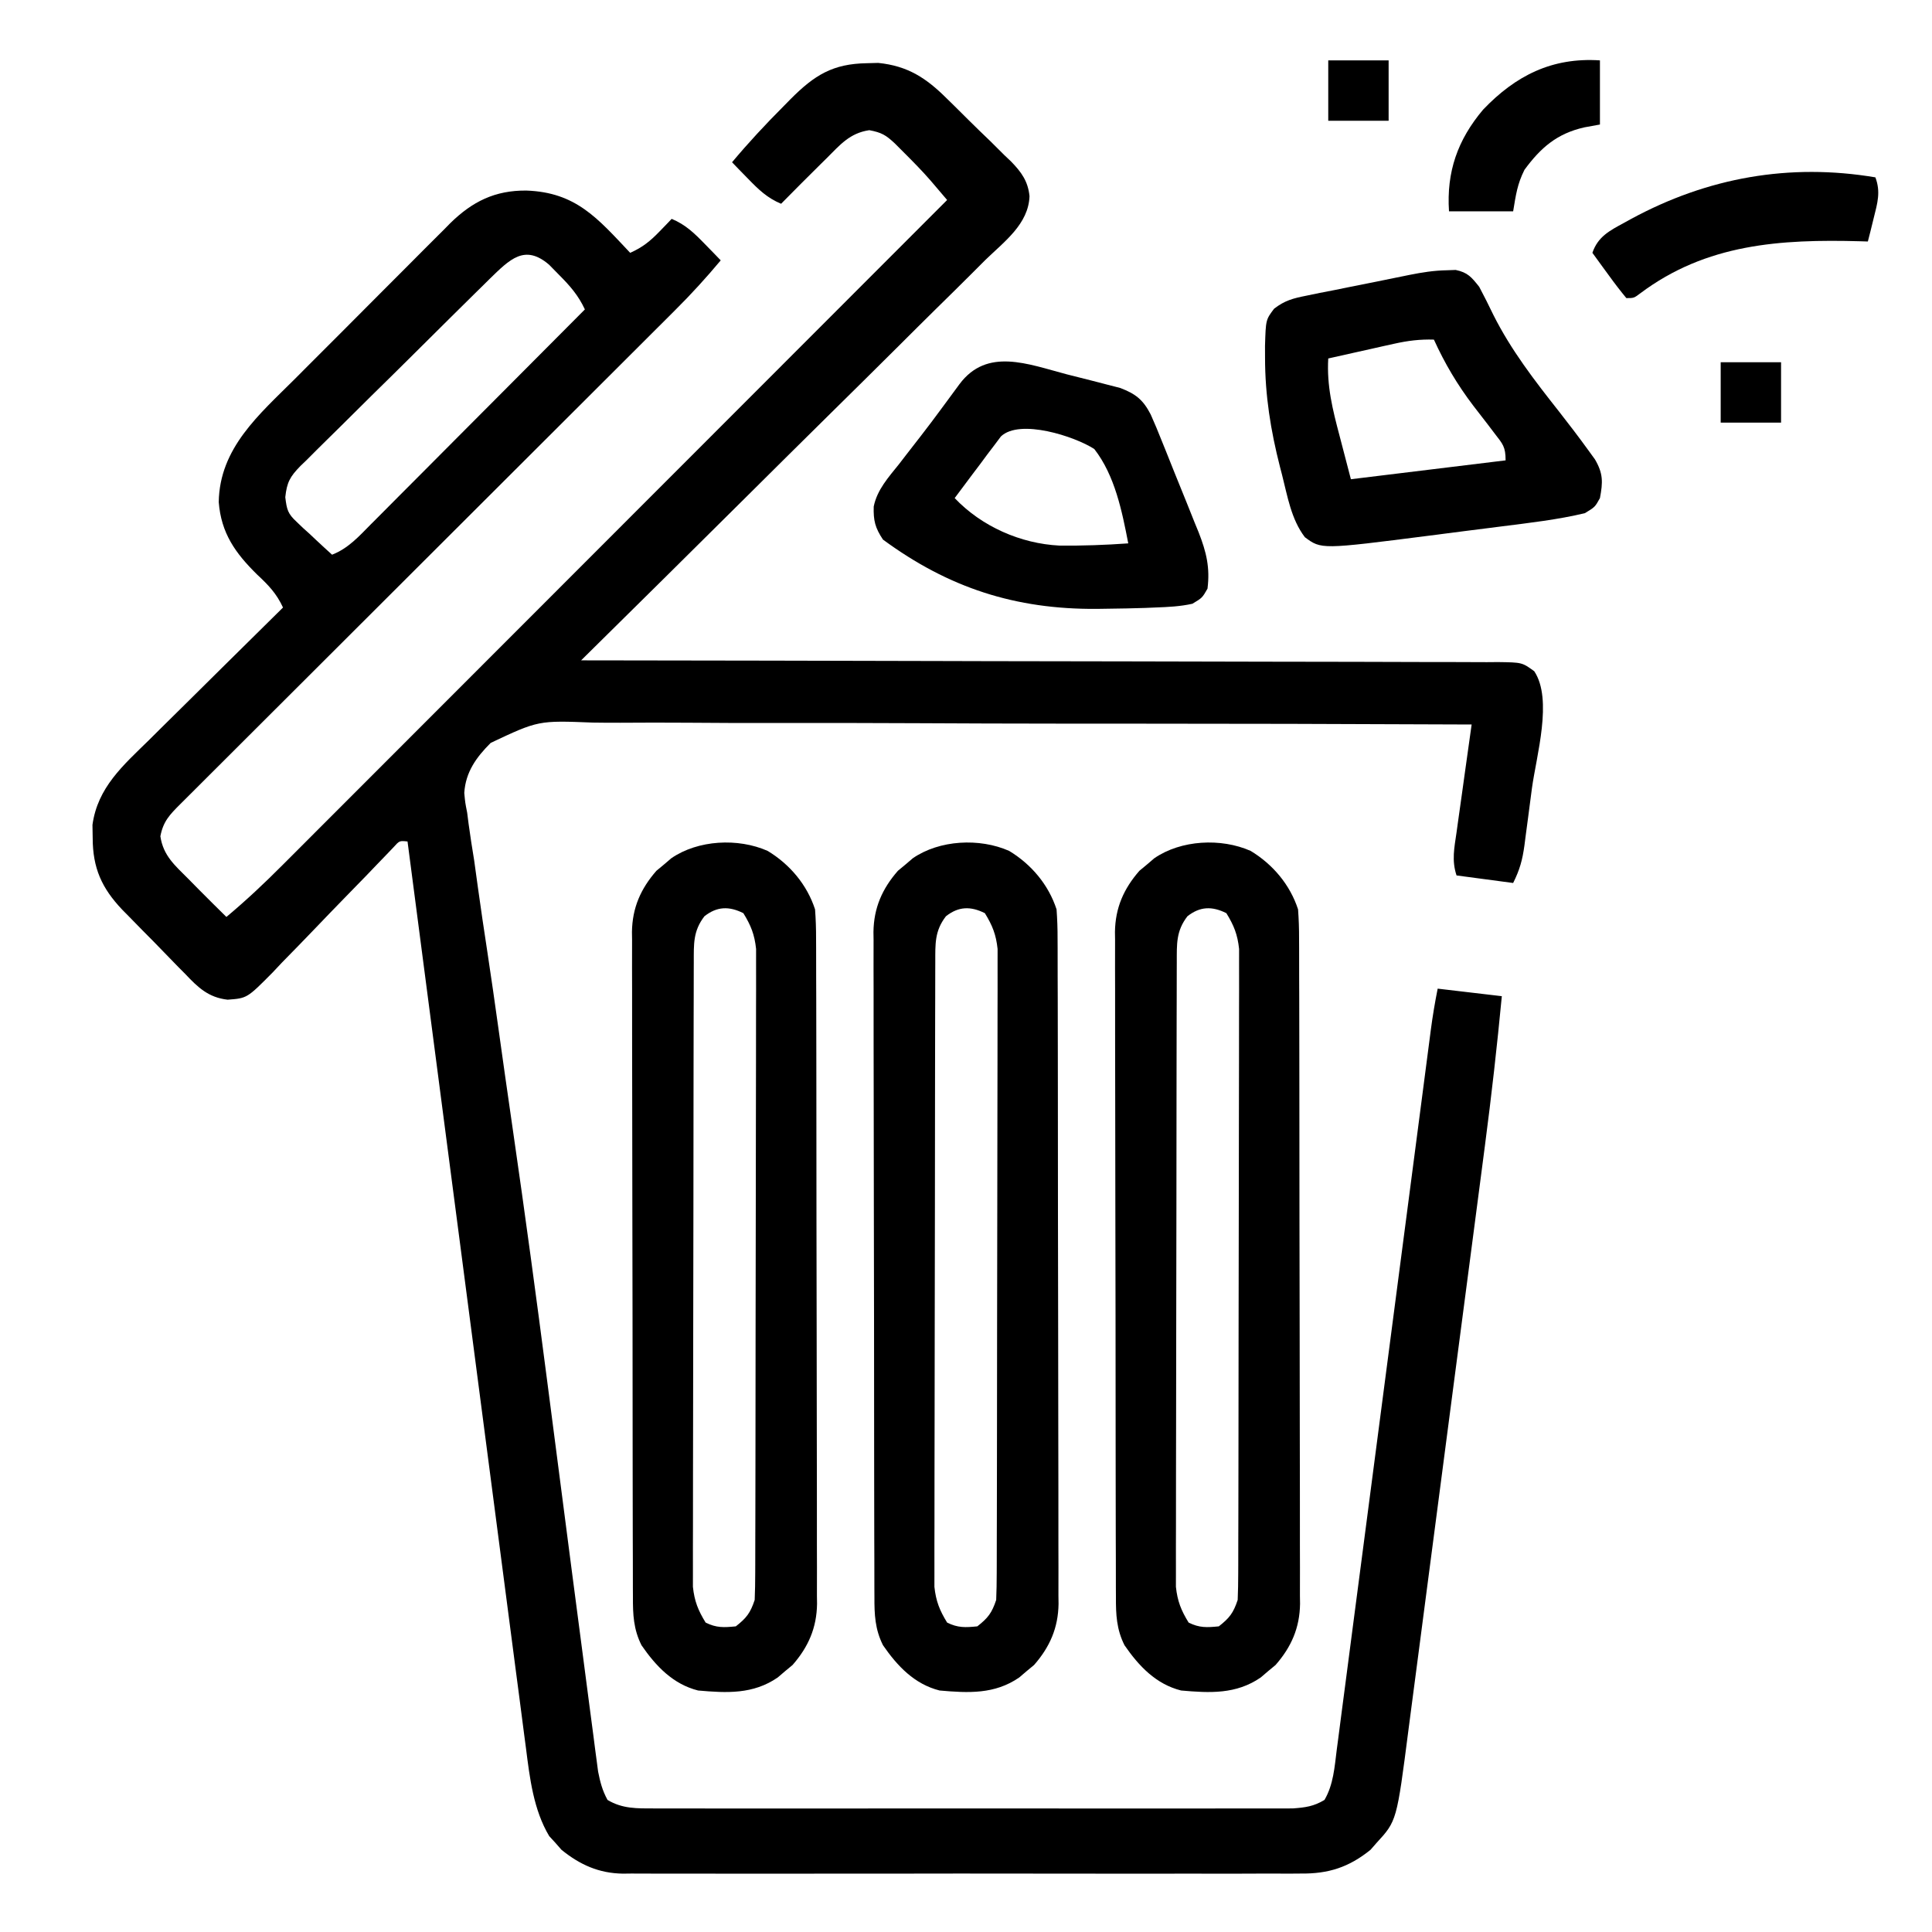 <?xml version="1.0" encoding="UTF-8"?>
<svg version="1.1" xmlns="http://www.w3.org/2000/svg" width="512" height="512">
<path d="M0 0 C0.985 -0.026 1.97 -0.052 2.984 -0.078 C10.845 0.712 15.731 3.949 21.156 9.352 C21.766 9.947 22.377 10.543 23.005 11.157 C24.282 12.413 25.552 13.676 26.816 14.945 C28.749 16.874 30.716 18.763 32.688 20.652 C33.929 21.883 35.169 23.116 36.406 24.352 C37.287 25.186 37.287 25.186 38.186 26.038 C40.917 28.848 42.679 31.265 43.08 35.231 C42.825 42.622 36.383 47.287 31.418 52.104 C30.253 53.266 29.091 54.43 27.93 55.595 C24.781 58.747 21.604 61.871 18.422 64.99 C15.099 68.257 11.801 71.55 8.501 74.84 C2.25 81.062 -4.023 87.262 -10.305 93.453 C-17.457 100.504 -24.583 107.581 -31.707 114.66 C-46.36 129.219 -61.044 143.745 -75.75 158.25 C-74.465 158.251 -73.181 158.253 -71.857 158.254 C-41.374 158.29 -10.891 158.346 19.591 158.428 C23.341 158.438 27.092 158.448 30.842 158.458 C31.588 158.459 32.335 158.461 33.104 158.463 C45.2 158.494 57.297 158.511 69.393 158.523 C81.8 158.536 94.208 158.563 106.615 158.605 C114.274 158.63 121.933 158.643 129.592 158.641 C135.461 158.641 141.329 158.662 147.197 158.691 C149.608 158.7 152.019 158.701 154.429 158.696 C157.713 158.689 160.995 158.707 164.278 158.731 C165.239 158.723 166.2 158.715 167.19 158.708 C173.619 158.791 173.619 158.791 176.844 161.137 C181.82 168.614 177.387 183.6 176.224 192.171 C175.872 194.771 175.537 197.374 175.203 199.977 C174.983 201.641 174.761 203.305 174.539 204.969 C174.44 205.742 174.341 206.515 174.239 207.311 C173.707 211.151 173.012 213.726 171.25 217.25 C166.3 216.59 161.35 215.93 156.25 215.25 C154.926 211.279 155.662 207.914 156.246 203.863 C156.358 203.046 156.471 202.229 156.587 201.387 C156.947 198.778 157.317 196.17 157.688 193.562 C157.934 191.794 158.179 190.025 158.424 188.256 C159.025 183.92 159.635 179.584 160.25 175.25 C128.096 175.104 95.943 175.019 63.788 175.019 C59.989 175.019 56.189 175.019 52.389 175.018 C51.632 175.018 50.876 175.018 50.096 175.018 C37.863 175.014 25.63 174.968 13.397 174.906 C0.836 174.843 -11.725 174.827 -24.287 174.852 C-32.032 174.866 -39.776 174.845 -47.521 174.778 C-53.47 174.731 -59.418 174.747 -65.367 174.786 C-67.8 174.793 -70.233 174.779 -72.666 174.742 C-87.083 174.172 -87.083 174.172 -99.7 180.118 C-103.513 183.919 -106.37 187.856 -106.713 193.394 C-106.468 195.977 -106.468 195.977 -105.945 198.618 C-105.821 199.591 -105.697 200.564 -105.569 201.567 C-105.139 204.812 -104.614 208.035 -104.09 211.266 C-103.76 213.613 -103.436 215.961 -103.118 218.31 C-102.326 224.047 -101.474 229.772 -100.597 235.495 C-99.571 242.21 -98.621 248.935 -97.679 255.663 C-97.191 259.154 -96.699 262.645 -96.207 266.135 C-96.058 267.191 -96.058 267.191 -95.907 268.268 C-95.187 273.365 -94.452 278.46 -93.712 283.554 C-90.561 305.26 -87.626 326.989 -84.807 348.741 C-84.482 351.247 -84.156 353.754 -83.831 356.26 C-82.869 363.667 -81.908 371.074 -80.949 378.482 C-79.107 392.698 -77.264 406.915 -75.389 421.127 C-74.83 425.369 -74.276 429.612 -73.727 433.855 C-73.312 437.043 -72.889 440.229 -72.467 443.416 C-72.322 444.551 -72.177 445.687 -72.027 446.857 C-71.887 447.897 -71.748 448.938 -71.604 450.01 C-71.428 451.356 -71.428 451.356 -71.248 452.729 C-70.696 455.523 -70.123 457.745 -68.75 460.25 C-64.775 462.633 -60.899 462.501 -56.349 462.504 C-55.613 462.507 -54.877 462.51 -54.119 462.513 C-51.659 462.521 -49.199 462.515 -46.738 462.509 C-44.972 462.511 -43.206 462.515 -41.44 462.519 C-36.647 462.529 -31.854 462.525 -27.06 462.519 C-22.045 462.514 -17.029 462.518 -12.013 462.521 C-3.59 462.525 4.834 462.52 13.257 462.511 C22.996 462.5 32.735 462.503 42.474 462.514 C50.835 462.523 59.196 462.525 67.557 462.52 C72.551 462.516 77.545 462.516 82.539 462.523 C87.234 462.528 91.929 462.524 96.624 462.513 C98.347 462.51 100.07 462.511 101.794 462.515 C104.146 462.521 106.497 462.514 108.849 462.504 C110.165 462.503 111.481 462.502 112.838 462.502 C116.19 462.254 118.371 461.977 121.25 460.25 C123.632 456.19 123.927 451.502 124.509 446.9 C124.62 446.062 124.731 445.224 124.846 444.361 C125.217 441.556 125.578 438.75 125.94 435.943 C126.204 433.931 126.468 431.919 126.734 429.906 C127.452 424.442 128.163 418.977 128.872 413.512 C129.615 407.795 130.366 402.079 131.117 396.363 C132.537 385.532 133.951 374.701 135.363 363.869 C137.435 347.969 139.516 332.07 141.598 316.171 C141.75 315.006 141.903 313.84 142.06 312.64 C142.365 310.316 142.669 307.992 142.973 305.669 C143.865 298.859 144.755 292.049 145.642 285.238 C146.194 281.004 146.747 276.77 147.301 272.536 C147.557 270.571 147.813 268.606 148.069 266.641 C148.417 263.96 148.767 261.28 149.118 258.6 C149.269 257.431 149.269 257.431 149.424 256.238 C149.911 252.532 150.516 248.92 151.25 245.25 C156.86 245.91 162.47 246.57 168.25 247.25 C166.993 260.47 165.506 273.638 163.776 286.803 C163.534 288.662 163.292 290.52 163.05 292.379 C162.403 297.358 161.751 302.337 161.098 307.315 C160.689 310.434 160.281 313.553 159.873 316.673 C158.446 327.578 157.016 338.482 155.583 349.386 C154.251 359.519 152.928 369.654 151.609 379.788 C150.471 388.528 149.326 397.268 148.177 406.006 C147.493 411.209 146.811 416.413 146.136 421.617 C145.502 426.502 144.86 431.385 144.213 436.269 C143.977 438.054 143.745 439.84 143.515 441.626 C140.401 465.817 140.401 465.817 135.062 471.625 C134.268 472.534 134.268 472.534 133.457 473.461 C127.73 478.103 122.267 479.848 114.977 479.758 C113.787 479.767 113.787 479.767 112.573 479.777 C109.935 479.793 107.298 479.78 104.66 479.768 C102.761 479.773 100.861 479.78 98.962 479.789 C93.817 479.807 88.673 479.8 83.528 479.787 C78.137 479.777 72.747 479.787 67.356 479.793 C58.304 479.8 49.252 479.791 40.2 479.771 C29.744 479.75 19.287 479.757 8.831 479.779 C-0.156 479.797 -9.143 479.799 -18.13 479.789 C-23.494 479.783 -28.857 479.782 -34.221 479.795 C-39.264 479.807 -44.307 479.799 -49.35 479.776 C-51.197 479.77 -53.045 479.772 -54.893 479.781 C-57.422 479.792 -59.949 479.778 -62.477 479.758 C-63.566 479.771 -63.566 479.771 -64.677 479.785 C-71.032 479.688 -76.036 477.45 -80.957 473.461 C-81.487 472.855 -82.017 472.249 -82.562 471.625 C-83.105 471.035 -83.648 470.444 -84.207 469.836 C-88.37 462.858 -89.361 454.454 -90.364 446.519 C-90.501 445.485 -90.638 444.451 -90.78 443.387 C-91.234 439.95 -91.677 436.512 -92.12 433.074 C-92.445 430.599 -92.77 428.125 -93.097 425.651 C-93.796 420.337 -94.489 415.023 -95.179 409.709 C-96.175 402.025 -97.181 394.342 -98.189 386.659 C-99.824 374.193 -101.452 361.725 -103.075 349.257 C-104.652 337.151 -106.231 325.045 -107.816 312.939 C-107.913 312.192 -108.011 311.445 -108.112 310.675 C-108.603 306.927 -109.093 303.179 -109.584 299.431 C-113.65 268.372 -117.704 237.311 -121.75 206.25 C-123.89 206.028 -123.89 206.028 -125.486 207.807 C-126.532 208.899 -126.532 208.899 -127.598 210.014 C-128.39 210.835 -129.181 211.655 -129.997 212.501 C-130.855 213.398 -131.713 214.295 -132.598 215.219 C-134.418 217.088 -136.239 218.957 -138.061 220.824 C-140.941 223.782 -143.813 226.747 -146.664 229.733 C-149.409 232.607 -152.19 235.444 -154.973 238.281 C-156.239 239.626 -156.239 239.626 -157.531 240.999 C-164.27 247.797 -164.27 247.797 -169.43 248.178 C-174.49 247.606 -177.263 244.963 -180.648 241.371 C-181.551 240.464 -181.551 240.464 -182.472 239.538 C-183.734 238.26 -184.986 236.971 -186.227 235.672 C-188.118 233.695 -190.041 231.755 -191.973 229.818 C-193.2 228.567 -194.425 227.314 -195.648 226.059 C-196.217 225.482 -196.786 224.906 -197.372 224.312 C-202.763 218.629 -205.178 213.32 -205.188 205.312 C-205.207 204.169 -205.226 203.026 -205.246 201.848 C-203.879 191.934 -197.134 186.097 -190.297 179.406 C-189.27 178.387 -188.245 177.367 -187.22 176.347 C-184.539 173.681 -181.847 171.028 -179.151 168.377 C-176.396 165.662 -173.652 162.936 -170.906 160.211 C-165.532 154.879 -160.145 149.561 -154.75 144.25 C-156.481 140.513 -158.6 138.318 -161.625 135.5 C-167.399 129.817 -171.138 124.54 -171.781 116.316 C-171.564 101.97 -161.087 93.125 -151.637 83.703 C-150.34 82.402 -149.043 81.1 -147.747 79.798 C-145.038 77.08 -142.323 74.367 -139.605 71.659 C-136.133 68.198 -132.677 64.723 -129.226 61.242 C-126.555 58.553 -123.876 55.874 -121.193 53.197 C-119.915 51.919 -118.641 50.639 -117.37 49.355 C-115.587 47.558 -113.793 45.774 -111.995 43.993 C-111.48 43.468 -110.965 42.944 -110.434 42.403 C-104.563 36.647 -98.579 33.68 -90.25 33.75 C-77.082 34.218 -71.365 41.118 -62.75 50.25 C-59.535 48.842 -57.428 47.147 -55 44.625 C-54.08 43.678 -54.08 43.678 -53.141 42.711 C-52.682 42.229 -52.223 41.747 -51.75 41.25 C-48.069 42.786 -45.762 45.032 -43 47.875 C-41.801 49.101 -41.801 49.101 -40.578 50.352 C-39.975 50.978 -39.372 51.605 -38.75 52.25 C-42.592 56.843 -46.57 61.212 -50.818 65.431 C-51.398 66.012 -51.978 66.592 -52.576 67.19 C-54.501 69.114 -56.43 71.035 -58.359 72.956 C-59.747 74.343 -61.136 75.73 -62.524 77.117 C-65.503 80.093 -68.484 83.068 -71.466 86.042 C-76.179 90.74 -80.887 95.443 -85.595 100.146 C-95.581 110.121 -105.572 120.092 -115.562 130.062 C-126.366 140.844 -137.169 151.626 -147.966 162.413 C-152.65 167.092 -157.337 171.769 -162.025 176.443 C-164.933 179.344 -167.839 182.246 -170.744 185.149 C-172.096 186.499 -173.448 187.848 -174.802 189.196 C-176.642 191.03 -178.48 192.866 -180.317 194.704 C-180.859 195.242 -181.4 195.78 -181.958 196.334 C-184.781 199.164 -186.494 200.904 -187.25 204.875 C-186.482 210.058 -183.359 212.622 -179.75 216.25 C-178.418 217.604 -178.418 217.604 -177.059 218.984 C-174.638 221.422 -172.202 223.843 -169.75 226.25 C-164.555 221.904 -159.701 217.341 -154.923 212.543 C-154.166 211.787 -153.408 211.03 -152.628 210.251 C-150.104 207.729 -147.585 205.204 -145.065 202.678 C-143.251 200.864 -141.437 199.051 -139.623 197.237 C-135.725 193.339 -131.829 189.44 -127.934 185.54 C-122.302 179.9 -116.668 174.263 -111.033 168.627 C-101.89 159.481 -92.748 150.333 -83.609 141.184 C-74.733 132.299 -65.857 123.416 -56.979 114.534 C-56.157 113.712 -56.157 113.712 -55.319 112.873 C-52.571 110.124 -49.823 107.374 -47.074 104.625 C-24.296 81.836 -1.522 59.044 21.25 36.25 C20.307 35.142 19.363 34.034 18.419 32.927 C17.893 32.31 17.368 31.694 16.826 31.058 C14.65 28.561 12.345 26.213 10 23.875 C9.149 23.022 8.298 22.168 7.422 21.289 C4.998 19.014 3.868 18.368 0.625 17.75 C-4.582 18.521 -7.101 21.619 -10.75 25.25 C-11.255 25.748 -11.76 26.246 -12.28 26.759 C-15.797 30.23 -19.282 33.73 -22.75 37.25 C-26.431 35.714 -28.738 33.468 -31.5 30.625 C-32.299 29.808 -33.098 28.99 -33.922 28.148 C-34.525 27.522 -35.128 26.895 -35.75 26.25 C-31.437 21.103 -26.933 16.25 -22.188 11.5 C-21.541 10.841 -20.895 10.183 -20.229 9.504 C-13.897 3.154 -9.068 0.141 0 0 Z M-100.053 57.226 C-100.577 57.747 -101.102 58.267 -101.642 58.804 C-102.208 59.359 -102.775 59.914 -103.358 60.485 C-105.22 62.313 -107.074 64.148 -108.926 65.984 C-109.561 66.613 -110.196 67.241 -110.851 67.889 C-114.209 71.211 -117.561 74.539 -120.907 77.872 C-124.364 81.312 -127.84 84.73 -131.322 88.144 C-133.999 90.776 -136.661 93.424 -139.318 96.076 C-140.593 97.343 -141.874 98.605 -143.161 99.86 C-144.96 101.617 -146.734 103.394 -148.505 105.179 C-149.04 105.691 -149.574 106.204 -150.125 106.732 C-152.872 109.551 -153.728 111.044 -154.147 115.011 C-153.742 118.314 -153.501 119.356 -151.125 121.559 C-150.313 122.337 -150.313 122.337 -149.484 123.131 C-148.912 123.645 -148.34 124.158 -147.75 124.688 C-147.178 125.228 -146.605 125.769 -146.016 126.326 C-144.609 127.651 -143.182 128.953 -141.75 130.25 C-137.494 128.6 -134.654 125.421 -131.513 122.24 C-130.898 121.625 -130.283 121.01 -129.649 120.377 C-127.621 118.347 -125.599 116.31 -123.578 114.273 C-122.172 112.863 -120.765 111.454 -119.358 110.045 C-115.658 106.337 -111.964 102.623 -108.271 98.908 C-104.501 95.118 -100.725 91.332 -96.949 87.547 C-89.544 80.12 -82.145 72.687 -74.75 65.25 C-76.504 61.495 -78.689 59.011 -81.625 56.062 C-82.489 55.182 -83.352 54.302 -84.242 53.395 C-90.702 47.871 -94.625 51.94 -100.053 57.226 Z " fill="#000000" transform="translate(229.75,16.75)"/>
<path d="M0 0 C5.878 3.552 10.447 8.981 12.562 15.5 C12.752 18.123 12.841 20.639 12.83 23.261 C12.834 24.035 12.839 24.81 12.844 25.608 C12.856 28.199 12.855 30.79 12.853 33.382 C12.859 35.242 12.866 37.101 12.873 38.961 C12.891 44.011 12.896 49.06 12.897 54.11 C12.898 57.266 12.903 60.422 12.908 63.577 C12.927 74.59 12.935 85.602 12.933 96.615 C12.932 106.875 12.953 117.135 12.985 127.396 C13.011 136.209 13.021 145.021 13.02 153.834 C13.02 159.096 13.025 164.358 13.047 169.62 C13.066 174.57 13.066 179.52 13.052 184.47 C13.049 186.284 13.054 188.098 13.066 189.912 C13.082 192.395 13.072 194.876 13.057 197.358 C13.067 198.071 13.078 198.784 13.088 199.518 C13.001 205.91 10.766 210.986 6.598 215.742 C5.947 216.281 5.296 216.82 4.625 217.375 C3.977 217.929 3.328 218.484 2.66 219.055 C-3.841 223.534 -10.809 223.175 -18.438 222.5 C-25.097 220.819 -29.623 216.036 -33.438 210.5 C-35.555 206.268 -35.725 202.381 -35.705 197.739 C-35.709 196.965 -35.714 196.19 -35.719 195.392 C-35.731 192.801 -35.73 190.21 -35.728 187.618 C-35.734 185.758 -35.741 183.899 -35.748 182.039 C-35.766 176.989 -35.771 171.94 -35.772 166.89 C-35.773 163.734 -35.778 160.578 -35.783 157.423 C-35.802 146.41 -35.81 135.398 -35.808 124.385 C-35.807 114.125 -35.828 103.865 -35.86 93.604 C-35.886 84.791 -35.896 75.979 -35.895 67.166 C-35.895 61.904 -35.9 56.642 -35.922 51.38 C-35.941 46.43 -35.941 41.48 -35.927 36.53 C-35.924 34.716 -35.929 32.902 -35.941 31.088 C-35.957 28.605 -35.947 26.124 -35.932 23.642 C-35.942 22.929 -35.953 22.216 -35.963 21.482 C-35.876 15.09 -33.641 10.014 -29.473 5.258 C-28.822 4.719 -28.171 4.18 -27.5 3.625 C-26.852 3.071 -26.203 2.516 -25.535 1.945 C-18.471 -2.922 -7.844 -3.476 0 0 Z M-16.75 17.312 C-19.788 21.251 -19.567 24.676 -19.578 29.502 C-19.581 30.219 -19.584 30.936 -19.587 31.675 C-19.596 34.084 -19.597 36.493 -19.599 38.902 C-19.603 40.626 -19.608 42.351 -19.614 44.076 C-19.627 48.766 -19.633 53.456 -19.638 58.146 C-19.641 61.076 -19.645 64.005 -19.649 66.935 C-19.663 76.1 -19.673 85.264 -19.676 94.428 C-19.681 105.011 -19.698 115.593 -19.727 126.175 C-19.749 134.353 -19.759 142.53 -19.76 150.708 C-19.761 155.593 -19.767 160.478 -19.785 165.363 C-19.802 169.958 -19.804 174.554 -19.795 179.15 C-19.794 180.835 -19.799 182.521 -19.809 184.207 C-19.821 186.511 -19.815 188.813 -19.805 191.117 C-19.806 192.405 -19.808 193.694 -19.809 195.021 C-19.403 198.827 -18.436 201.255 -16.438 204.5 C-13.597 205.92 -11.583 205.815 -8.438 205.5 C-5.59 203.268 -4.588 201.95 -3.438 198.5 C-3.339 196.168 -3.302 193.832 -3.297 191.498 C-3.294 190.781 -3.291 190.064 -3.288 189.325 C-3.279 186.916 -3.278 184.507 -3.276 182.098 C-3.272 180.374 -3.267 178.649 -3.261 176.924 C-3.248 172.234 -3.242 167.544 -3.237 162.854 C-3.234 159.924 -3.23 156.995 -3.226 154.065 C-3.212 144.9 -3.202 135.736 -3.199 126.572 C-3.194 115.989 -3.177 105.407 -3.148 94.825 C-3.126 86.647 -3.116 78.47 -3.115 70.292 C-3.114 65.407 -3.108 60.522 -3.09 55.637 C-3.073 51.042 -3.071 46.446 -3.08 41.85 C-3.081 40.165 -3.076 38.479 -3.066 36.793 C-3.054 34.489 -3.06 32.187 -3.07 29.883 C-3.069 28.595 -3.067 27.306 -3.066 25.979 C-3.472 22.173 -4.439 19.745 -6.438 16.5 C-10.233 14.602 -13.411 14.695 -16.75 17.312 Z " fill="#000000" transform="translate(331.438,225.5)"/>
<path d="M0 0 C5.878 3.552 10.447 8.981 12.562 15.5 C12.752 18.123 12.841 20.639 12.83 23.261 C12.834 24.035 12.839 24.81 12.844 25.608 C12.856 28.199 12.855 30.79 12.853 33.382 C12.859 35.242 12.866 37.101 12.873 38.961 C12.891 44.011 12.896 49.06 12.897 54.11 C12.898 57.266 12.903 60.422 12.908 63.577 C12.927 74.59 12.935 85.602 12.933 96.615 C12.932 106.875 12.953 117.135 12.985 127.396 C13.011 136.209 13.021 145.021 13.02 153.834 C13.02 159.096 13.025 164.358 13.047 169.62 C13.066 174.57 13.066 179.52 13.052 184.47 C13.049 186.284 13.054 188.098 13.066 189.912 C13.082 192.395 13.072 194.876 13.057 197.358 C13.067 198.071 13.078 198.784 13.088 199.518 C13.001 205.91 10.766 210.986 6.598 215.742 C5.947 216.281 5.296 216.82 4.625 217.375 C3.977 217.929 3.328 218.484 2.66 219.055 C-3.841 223.534 -10.809 223.175 -18.438 222.5 C-25.097 220.819 -29.623 216.036 -33.438 210.5 C-35.555 206.268 -35.725 202.381 -35.705 197.739 C-35.709 196.965 -35.714 196.19 -35.719 195.392 C-35.731 192.801 -35.73 190.21 -35.728 187.618 C-35.734 185.758 -35.741 183.899 -35.748 182.039 C-35.766 176.989 -35.771 171.94 -35.772 166.89 C-35.773 163.734 -35.778 160.578 -35.783 157.423 C-35.802 146.41 -35.81 135.398 -35.808 124.385 C-35.807 114.125 -35.828 103.865 -35.86 93.604 C-35.886 84.791 -35.896 75.979 -35.895 67.166 C-35.895 61.904 -35.9 56.642 -35.922 51.38 C-35.941 46.43 -35.941 41.48 -35.927 36.53 C-35.924 34.716 -35.929 32.902 -35.941 31.088 C-35.957 28.605 -35.947 26.124 -35.932 23.642 C-35.942 22.929 -35.953 22.216 -35.963 21.482 C-35.876 15.09 -33.641 10.014 -29.473 5.258 C-28.822 4.719 -28.171 4.18 -27.5 3.625 C-26.852 3.071 -26.203 2.516 -25.535 1.945 C-18.471 -2.922 -7.844 -3.476 0 0 Z M-16.75 17.312 C-19.788 21.251 -19.567 24.676 -19.578 29.502 C-19.581 30.219 -19.584 30.936 -19.587 31.675 C-19.596 34.084 -19.597 36.493 -19.599 38.902 C-19.603 40.626 -19.608 42.351 -19.614 44.076 C-19.627 48.766 -19.633 53.456 -19.638 58.146 C-19.641 61.076 -19.645 64.005 -19.649 66.935 C-19.663 76.1 -19.673 85.264 -19.676 94.428 C-19.681 105.011 -19.698 115.593 -19.727 126.175 C-19.749 134.353 -19.759 142.53 -19.76 150.708 C-19.761 155.593 -19.767 160.478 -19.785 165.363 C-19.802 169.958 -19.804 174.554 -19.795 179.15 C-19.794 180.835 -19.799 182.521 -19.809 184.207 C-19.821 186.511 -19.815 188.813 -19.805 191.117 C-19.806 192.405 -19.808 193.694 -19.809 195.021 C-19.403 198.827 -18.436 201.255 -16.438 204.5 C-13.597 205.92 -11.583 205.815 -8.438 205.5 C-5.59 203.268 -4.588 201.95 -3.438 198.5 C-3.339 196.168 -3.302 193.832 -3.297 191.498 C-3.294 190.781 -3.291 190.064 -3.288 189.325 C-3.279 186.916 -3.278 184.507 -3.276 182.098 C-3.272 180.374 -3.267 178.649 -3.261 176.924 C-3.248 172.234 -3.242 167.544 -3.237 162.854 C-3.234 159.924 -3.23 156.995 -3.226 154.065 C-3.212 144.9 -3.202 135.736 -3.199 126.572 C-3.194 115.989 -3.177 105.407 -3.148 94.825 C-3.126 86.647 -3.116 78.47 -3.115 70.292 C-3.114 65.407 -3.108 60.522 -3.09 55.637 C-3.073 51.042 -3.071 46.446 -3.08 41.85 C-3.081 40.165 -3.076 38.479 -3.066 36.793 C-3.054 34.489 -3.06 32.187 -3.07 29.883 C-3.069 28.595 -3.067 27.306 -3.066 25.979 C-3.472 22.173 -4.439 19.745 -6.438 16.5 C-10.233 14.602 -13.411 14.695 -16.75 17.312 Z " fill="#000000" transform="translate(267.438,225.5)"/>
<path d="M0 0 C5.878 3.552 10.447 8.981 12.562 15.5 C12.752 18.123 12.841 20.639 12.83 23.261 C12.834 24.035 12.839 24.81 12.844 25.608 C12.856 28.199 12.855 30.79 12.853 33.382 C12.859 35.242 12.866 37.101 12.873 38.961 C12.891 44.011 12.896 49.06 12.897 54.11 C12.898 57.266 12.903 60.422 12.908 63.577 C12.927 74.59 12.935 85.602 12.933 96.615 C12.932 106.875 12.953 117.135 12.985 127.396 C13.011 136.209 13.021 145.021 13.02 153.834 C13.02 159.096 13.025 164.358 13.047 169.62 C13.066 174.57 13.066 179.52 13.052 184.47 C13.049 186.284 13.054 188.098 13.066 189.912 C13.082 192.395 13.072 194.876 13.057 197.358 C13.067 198.071 13.078 198.784 13.088 199.518 C13.001 205.91 10.766 210.986 6.598 215.742 C5.947 216.281 5.296 216.82 4.625 217.375 C3.977 217.929 3.328 218.484 2.66 219.055 C-3.841 223.534 -10.809 223.175 -18.438 222.5 C-25.097 220.819 -29.623 216.036 -33.438 210.5 C-35.555 206.268 -35.725 202.381 -35.705 197.739 C-35.709 196.965 -35.714 196.19 -35.719 195.392 C-35.731 192.801 -35.73 190.21 -35.728 187.618 C-35.734 185.758 -35.741 183.899 -35.748 182.039 C-35.766 176.989 -35.771 171.94 -35.772 166.89 C-35.773 163.734 -35.778 160.578 -35.783 157.423 C-35.802 146.41 -35.81 135.398 -35.808 124.385 C-35.807 114.125 -35.828 103.865 -35.86 93.604 C-35.886 84.791 -35.896 75.979 -35.895 67.166 C-35.895 61.904 -35.9 56.642 -35.922 51.38 C-35.941 46.43 -35.941 41.48 -35.927 36.53 C-35.924 34.716 -35.929 32.902 -35.941 31.088 C-35.957 28.605 -35.947 26.124 -35.932 23.642 C-35.942 22.929 -35.953 22.216 -35.963 21.482 C-35.876 15.09 -33.641 10.014 -29.473 5.258 C-28.822 4.719 -28.171 4.18 -27.5 3.625 C-26.852 3.071 -26.203 2.516 -25.535 1.945 C-18.471 -2.922 -7.844 -3.476 0 0 Z M-16.75 17.312 C-19.788 21.251 -19.567 24.676 -19.578 29.502 C-19.581 30.219 -19.584 30.936 -19.587 31.675 C-19.596 34.084 -19.597 36.493 -19.599 38.902 C-19.603 40.626 -19.608 42.351 -19.614 44.076 C-19.627 48.766 -19.633 53.456 -19.638 58.146 C-19.641 61.076 -19.645 64.005 -19.649 66.935 C-19.663 76.1 -19.673 85.264 -19.676 94.428 C-19.681 105.011 -19.698 115.593 -19.727 126.175 C-19.749 134.353 -19.759 142.53 -19.76 150.708 C-19.761 155.593 -19.767 160.478 -19.785 165.363 C-19.802 169.958 -19.804 174.554 -19.795 179.15 C-19.794 180.835 -19.799 182.521 -19.809 184.207 C-19.821 186.511 -19.815 188.813 -19.805 191.117 C-19.806 192.405 -19.808 193.694 -19.809 195.021 C-19.403 198.827 -18.436 201.255 -16.438 204.5 C-13.597 205.92 -11.583 205.815 -8.438 205.5 C-5.59 203.268 -4.588 201.95 -3.438 198.5 C-3.339 196.168 -3.302 193.832 -3.297 191.498 C-3.294 190.781 -3.291 190.064 -3.288 189.325 C-3.279 186.916 -3.278 184.507 -3.276 182.098 C-3.272 180.374 -3.267 178.649 -3.261 176.924 C-3.248 172.234 -3.242 167.544 -3.237 162.854 C-3.234 159.924 -3.23 156.995 -3.226 154.065 C-3.212 144.9 -3.202 135.736 -3.199 126.572 C-3.194 115.989 -3.177 105.407 -3.148 94.825 C-3.126 86.647 -3.116 78.47 -3.115 70.292 C-3.114 65.407 -3.108 60.522 -3.09 55.637 C-3.073 51.042 -3.071 46.446 -3.08 41.85 C-3.081 40.165 -3.076 38.479 -3.066 36.793 C-3.054 34.489 -3.06 32.187 -3.07 29.883 C-3.069 28.595 -3.067 27.306 -3.066 25.979 C-3.472 22.173 -4.439 19.745 -6.438 16.5 C-10.233 14.602 -13.411 14.695 -16.75 17.312 Z " fill="#000000" transform="translate(203.438,225.5)"/>
<path d="M0 0 C0.791 -0.028 1.583 -0.057 2.398 -0.086 C5.59 0.575 6.599 1.832 8.625 4.375 C9.938 6.839 11.169 9.298 12.375 11.812 C17.083 21.185 23.282 29.193 29.758 37.402 C32.425 40.802 35.04 44.23 37.574 47.73 C38.43 48.91 38.43 48.91 39.303 50.114 C41.492 53.858 41.429 56.134 40.625 60.375 C39.312 62.75 39.312 62.75 36.625 64.375 C29.377 66.103 21.893 66.945 14.508 67.883 C12.979 68.078 12.979 68.078 11.42 68.278 C9.281 68.55 7.141 68.82 5.001 69.089 C1.764 69.498 -1.471 69.919 -4.707 70.34 C-33.213 73.985 -33.213 73.985 -37.569 70.741 C-41.207 65.975 -42.161 59.915 -43.625 54.188 C-43.803 53.502 -43.981 52.817 -44.165 52.112 C-46.629 42.469 -48.122 33.189 -48.125 23.188 C-48.128 22.15 -48.131 21.113 -48.134 20.044 C-47.926 13.105 -47.926 13.105 -45.718 10.179 C-42.88 7.994 -40.717 7.443 -37.211 6.742 C-36.006 6.493 -34.8 6.245 -33.559 5.988 C-32.302 5.745 -31.045 5.501 -29.75 5.25 C-28.516 4.999 -27.283 4.747 -26.012 4.488 C-23.589 3.997 -21.165 3.513 -18.74 3.037 C-15.759 2.451 -12.786 1.837 -9.812 1.219 C-6.529 0.565 -3.358 0.056 0 0 Z M-13.895 19.469 C-15.427 19.807 -15.427 19.807 -16.99 20.152 C-18.045 20.391 -19.1 20.629 -20.188 20.875 C-21.799 21.233 -21.799 21.233 -23.443 21.598 C-26.088 22.185 -28.732 22.778 -31.375 23.375 C-31.797 30.612 -30.224 36.908 -28.375 43.875 C-27.385 47.67 -26.395 51.465 -25.375 55.375 C-11.845 53.725 1.685 52.075 15.625 50.375 C15.625 46.783 14.893 46.061 12.738 43.277 C12.129 42.475 11.52 41.672 10.893 40.846 C9.61 39.183 8.326 37.522 7.041 35.861 C2.828 30.308 -0.487 24.721 -3.375 18.375 C-7.063 18.258 -10.297 18.665 -13.895 19.469 Z " fill="#000000" transform="translate(383.375,71.625)"/>
<path d="M0 0 C2.117 0.554 4.24 1.081 6.365 1.606 C7.724 1.956 9.082 2.308 10.441 2.661 C11.661 2.975 12.882 3.29 14.139 3.613 C18.242 5.158 20.227 6.726 22.248 10.649 C23.293 12.964 24.249 15.301 25.187 17.661 C25.536 18.524 25.886 19.388 26.246 20.277 C26.98 22.1 27.71 23.926 28.434 25.754 C29.54 28.535 30.671 31.305 31.804 34.075 C32.516 35.853 33.227 37.632 33.937 39.411 C34.274 40.232 34.612 41.053 34.959 41.899 C36.99 47.099 37.998 51.213 37.296 56.802 C35.902 59.24 35.902 59.24 33.296 60.802 C30.075 61.52 26.893 61.671 23.601 61.79 C22.632 61.831 21.663 61.872 20.665 61.914 C17.5 62.021 14.338 62.076 11.171 62.114 C10.099 62.131 9.026 62.147 7.922 62.164 C-13.62 62.308 -31.293 56.599 -48.704 43.802 C-50.791 40.672 -51.265 38.77 -51.159 35.036 C-50.247 30.557 -47.252 27.301 -44.454 23.802 C-43.826 22.986 -43.198 22.17 -42.551 21.33 C-41.253 19.645 -39.949 17.965 -38.637 16.291 C-36.78 13.9 -34.968 11.482 -33.173 9.044 C-32.629 8.307 -32.085 7.569 -31.525 6.81 C-30.495 5.412 -29.466 4.013 -28.437 2.614 C-21.132 -7.173 -10.339 -2.722 0 0 Z M-17.443 16.454 C-18.009 17.208 -18.574 17.962 -19.157 18.739 C-19.776 19.551 -20.394 20.363 -21.032 21.2 C-21.983 22.488 -21.983 22.488 -22.954 23.802 C-23.604 24.66 -24.253 25.519 -24.923 26.403 C-26.528 28.528 -28.121 30.661 -29.704 32.802 C-22.554 40.329 -12.228 44.874 -1.954 45.388 C4.141 45.459 10.217 45.234 16.296 44.802 C14.645 36.255 12.748 26.798 7.296 19.802 C2.132 16.439 -12.447 11.708 -17.443 16.454 Z " fill="#000000" transform="translate(282.704,99.198)"/>
<path d="M0 0 C1.447 3.872 0.544 6.823 -0.438 10.75 C-0.869 12.506 -0.869 12.506 -1.309 14.297 C-1.651 15.635 -1.651 15.635 -2 17 C-2.668 16.979 -3.337 16.958 -4.025 16.937 C-25.131 16.364 -44.807 17.586 -62.324 30.746 C-64 32 -64 32 -66 32 C-67.624 30.031 -69.136 28.067 -70.625 26 C-71.045 25.428 -71.465 24.855 -71.898 24.266 C-72.938 22.848 -73.97 21.425 -75 20 C-73.522 15.69 -70.428 14.127 -66.625 12.062 C-65.994 11.715 -65.364 11.367 -64.714 11.009 C-44.512 0.059 -22.781 -3.833 0 0 Z " fill="#000000" transform="translate(497,47)"/>
<path d="M0 0 C0 5.61 0 11.22 0 17 C-1.361 17.247 -2.723 17.495 -4.125 17.75 C-11.391 19.39 -15.69 23.134 -20 29 C-21.907 32.814 -22.267 35.599 -23 40 C-28.61 40 -34.22 40 -40 40 C-40.685 29.551 -37.739 21.097 -30.973 13.066 C-22.31 3.992 -12.662 -0.83 0 0 Z " fill="#000000" transform="translate(424,16)"/>
<path d="M0 0 C5.28 0 10.56 0 16 0 C16 5.28 16 10.56 16 16 C10.72 16 5.44 16 0 16 C0 10.72 0 5.44 0 0 Z " fill="#000000" transform="translate(456,96)"/>
<path d="M0 0 C5.28 0 10.56 0 16 0 C16 5.28 16 10.56 16 16 C10.72 16 5.44 16 0 16 C0 10.72 0 5.44 0 0 Z " fill="#000000" transform="translate(352,16)"/>
</svg>
